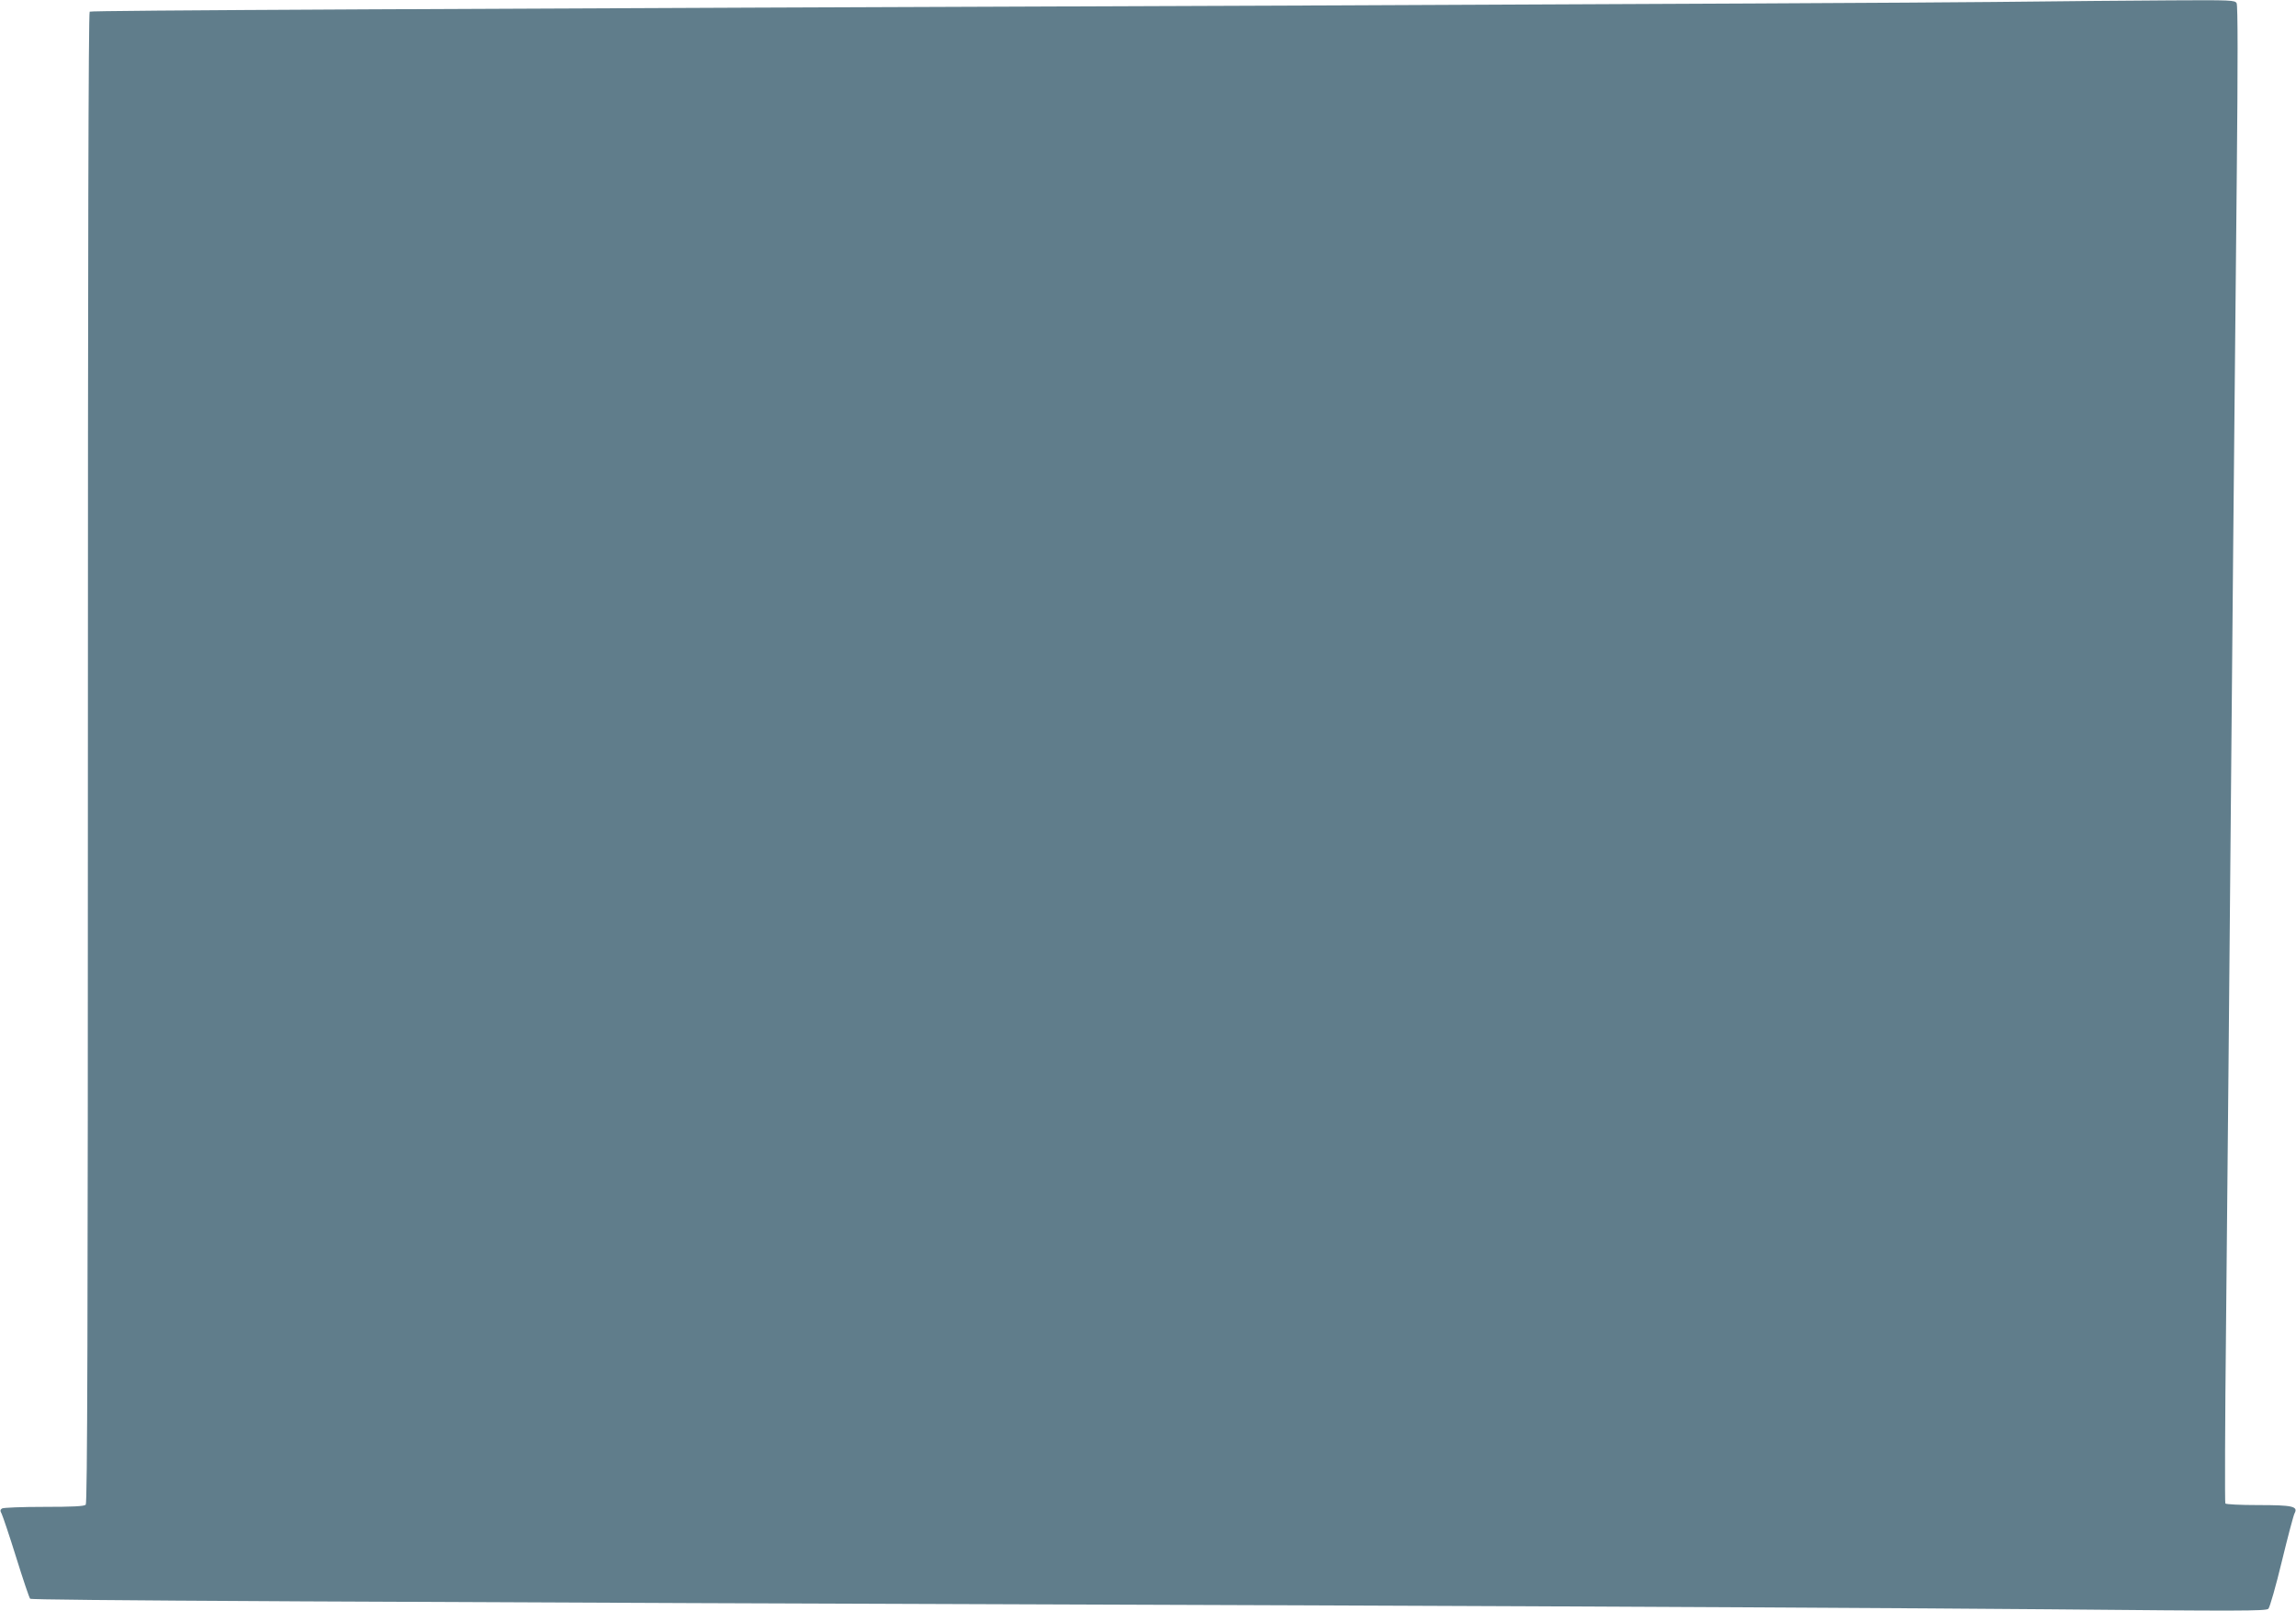 <?xml version="1.0" standalone="no"?>
<!DOCTYPE svg PUBLIC "-//W3C//DTD SVG 20010904//EN"
 "http://www.w3.org/TR/2001/REC-SVG-20010904/DTD/svg10.dtd">
<svg version="1.0" xmlns="http://www.w3.org/2000/svg"
 width="1280pt" height="898pt" viewBox="0 0 1280 898"
 preserveAspectRatio="xMidYMid meet">
<g transform="translate(0,898) scale(0.1,-0.1)"
fill="#607d8b" stroke="none">
<path d="M11110 8969 c-349 -4 -1996 -12 -3660 -19 -5104 -19 -6939 -28 -6950
-35 -7 -4 -10 -1367 -10 -4159 0 -3216 -3 -4155 -12 -4164 -9 -9 -75 -12 -233
-12 -121 0 -226 -4 -234 -9 -10 -7 -11 -13 -2 -29 6 -12 43 -121 81 -243 38
-122 73 -226 78 -231 9 -9 1637 -18 7127 -37 1612 -6 3471 -16 4133 -22 1059
-10 1205 -10 1218 3 8 8 42 127 75 264 33 136 65 257 71 268 21 39 -11 46
-203 46 -98 0 -180 4 -183 9 -3 5 -2 449 4 988 9 919 15 1543 40 4363 6 630
15 1561 20 2069 6 608 6 930 -1 943 -9 17 -29 18 -367 16 -196 -1 -643 -5
-992 -9z"/>
</g>
</svg>
